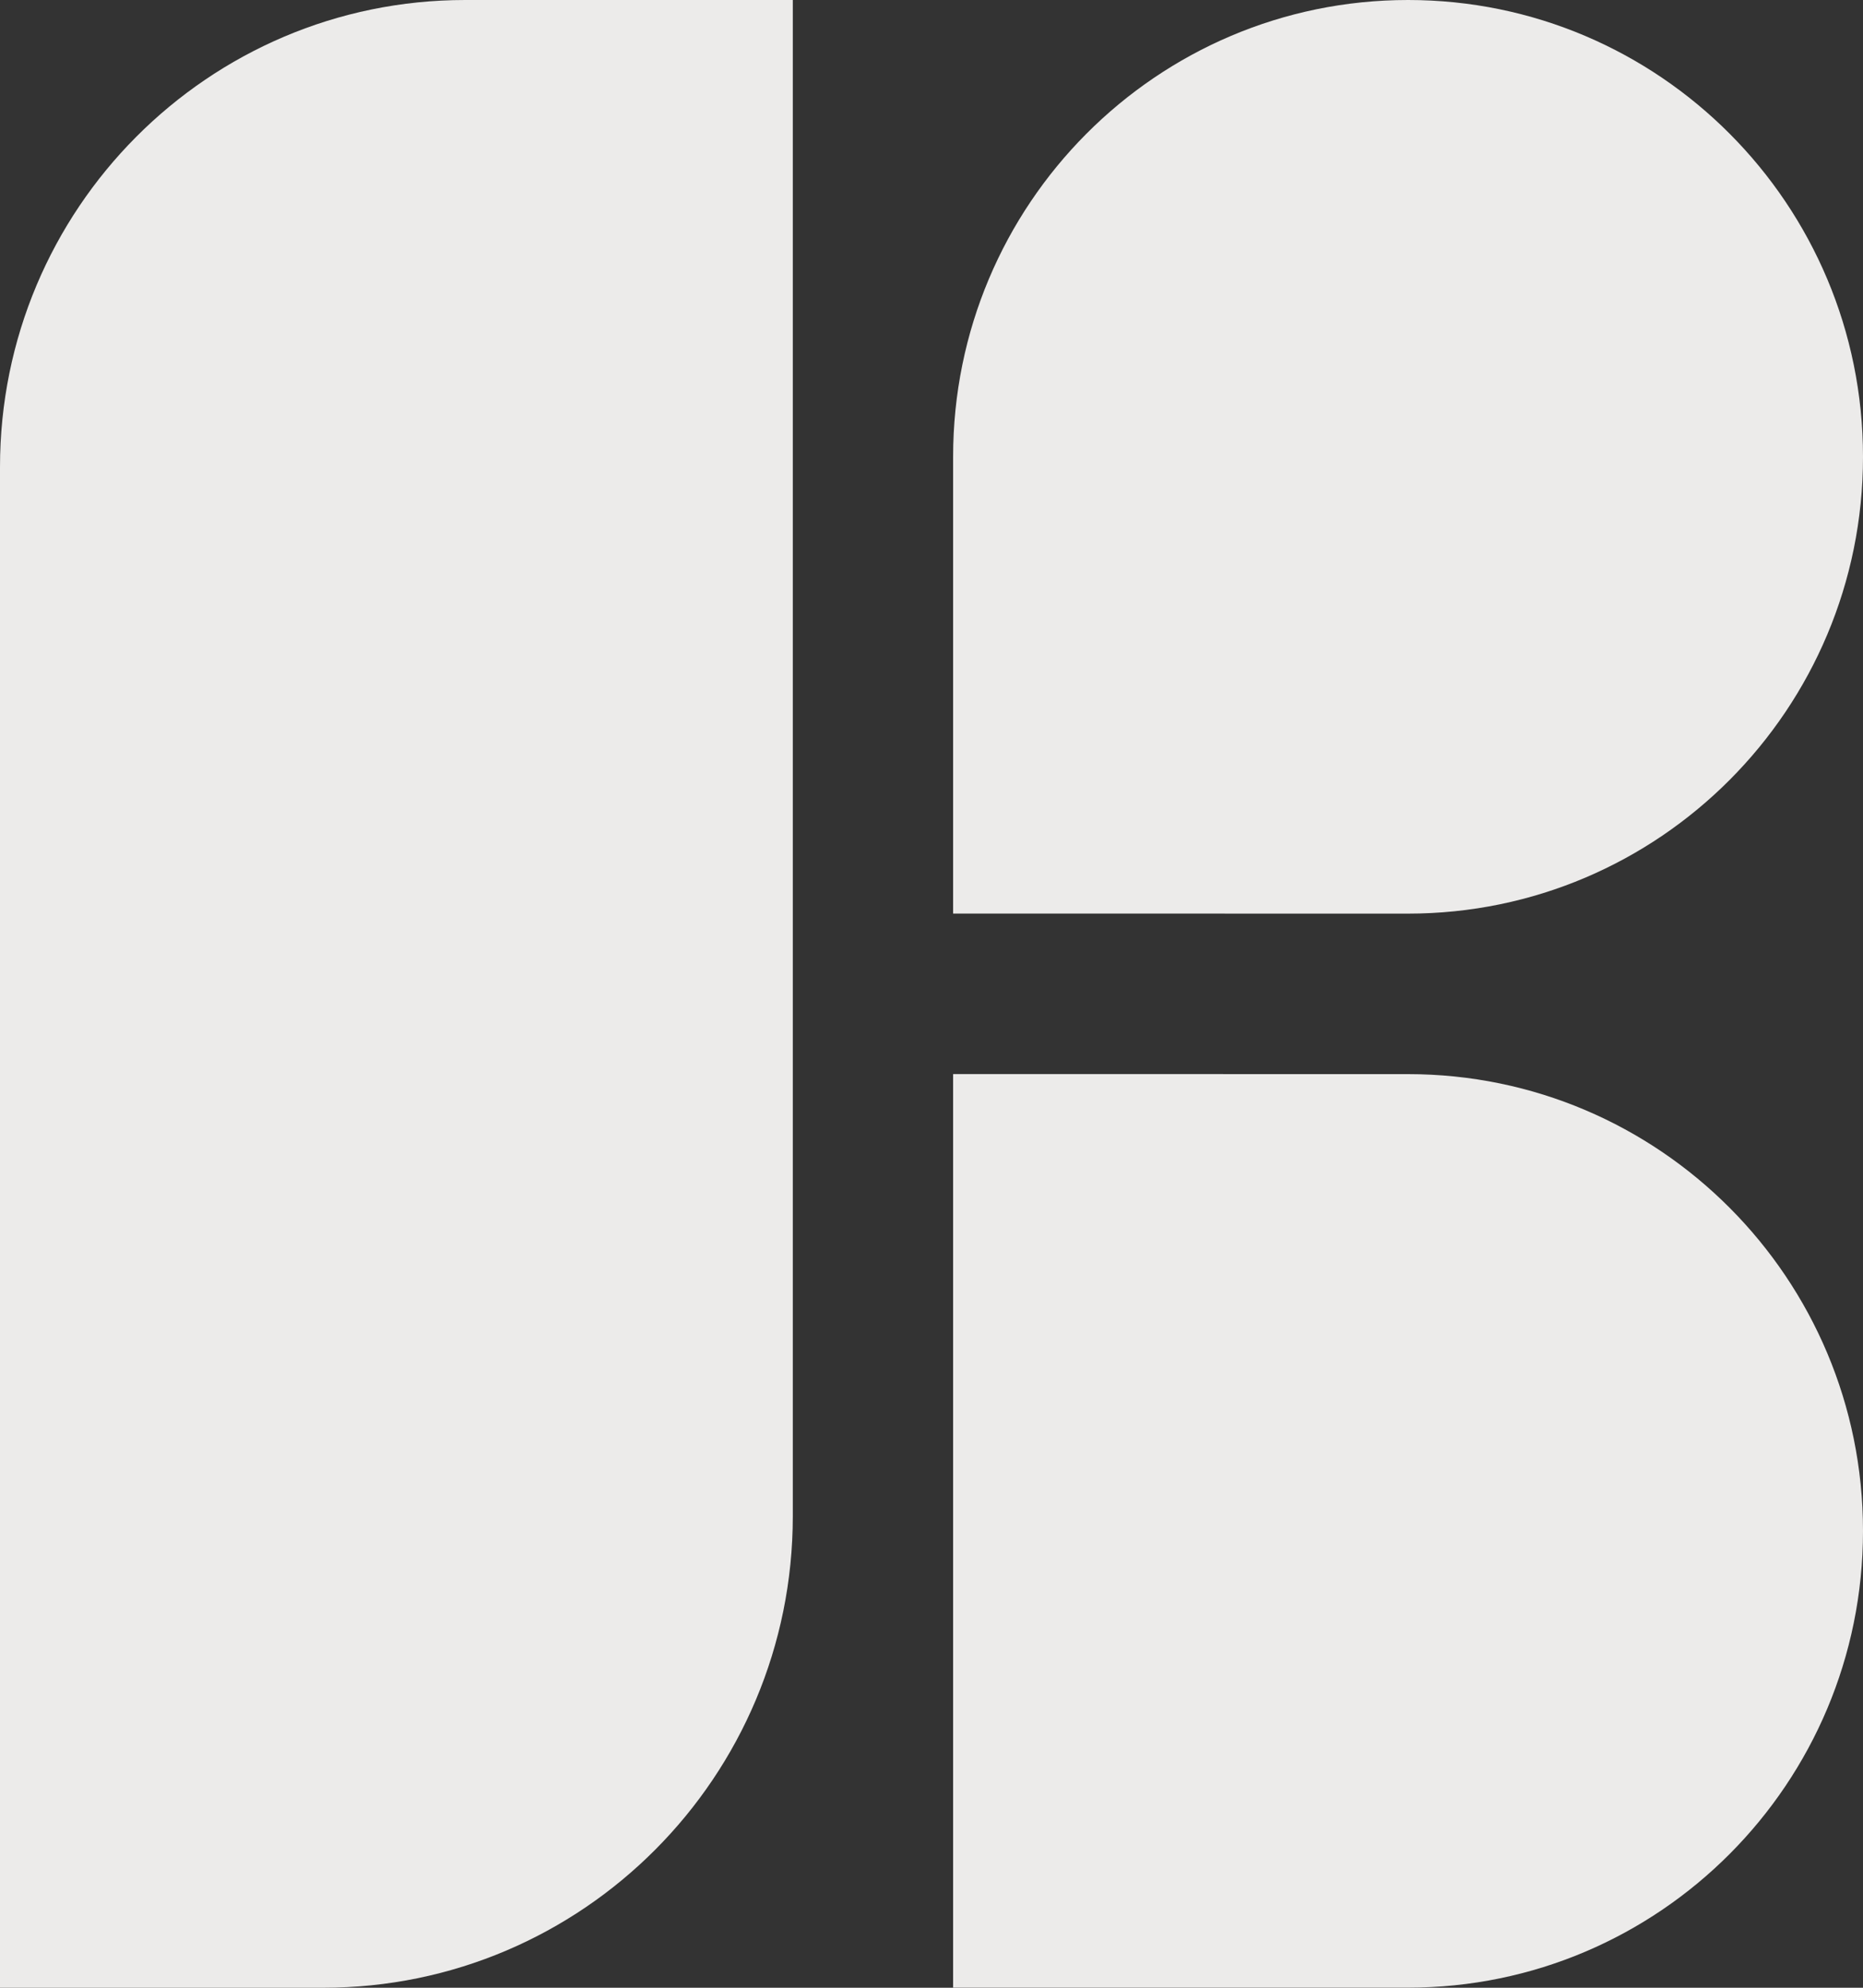 <svg xmlns="http://www.w3.org/2000/svg" fill="none" viewBox="0 0 60 64" height="64" width="60">
<rect x="0" y="0" width="60" height="64" fill="#333333" stroke="none"/>
<g id="monogram">
<path fill="#ECEBEA" d="M0 64H10.41C18.762 64 25.533 57.204 25.533 48.819V0H14.981C6.707 0 0 6.733 0 15.038V64Z"></path>
<path fill="#ECEBEA" d="M45.348 29.416C53.441 29.416 60 22.83 60 14.709C60 6.587 53.441 0 45.348 0C37.255 0 30.696 6.586 30.696 14.707V29.414L45.348 29.416Z"></path>
<path fill="#ECEBEA" d="M60 49.291C60 41.169 53.441 34.584 45.348 34.584L30.696 34.582V63.997H45.348C53.441 63.997 60 57.412 60 49.291Z"></path>
</g>
</svg>
